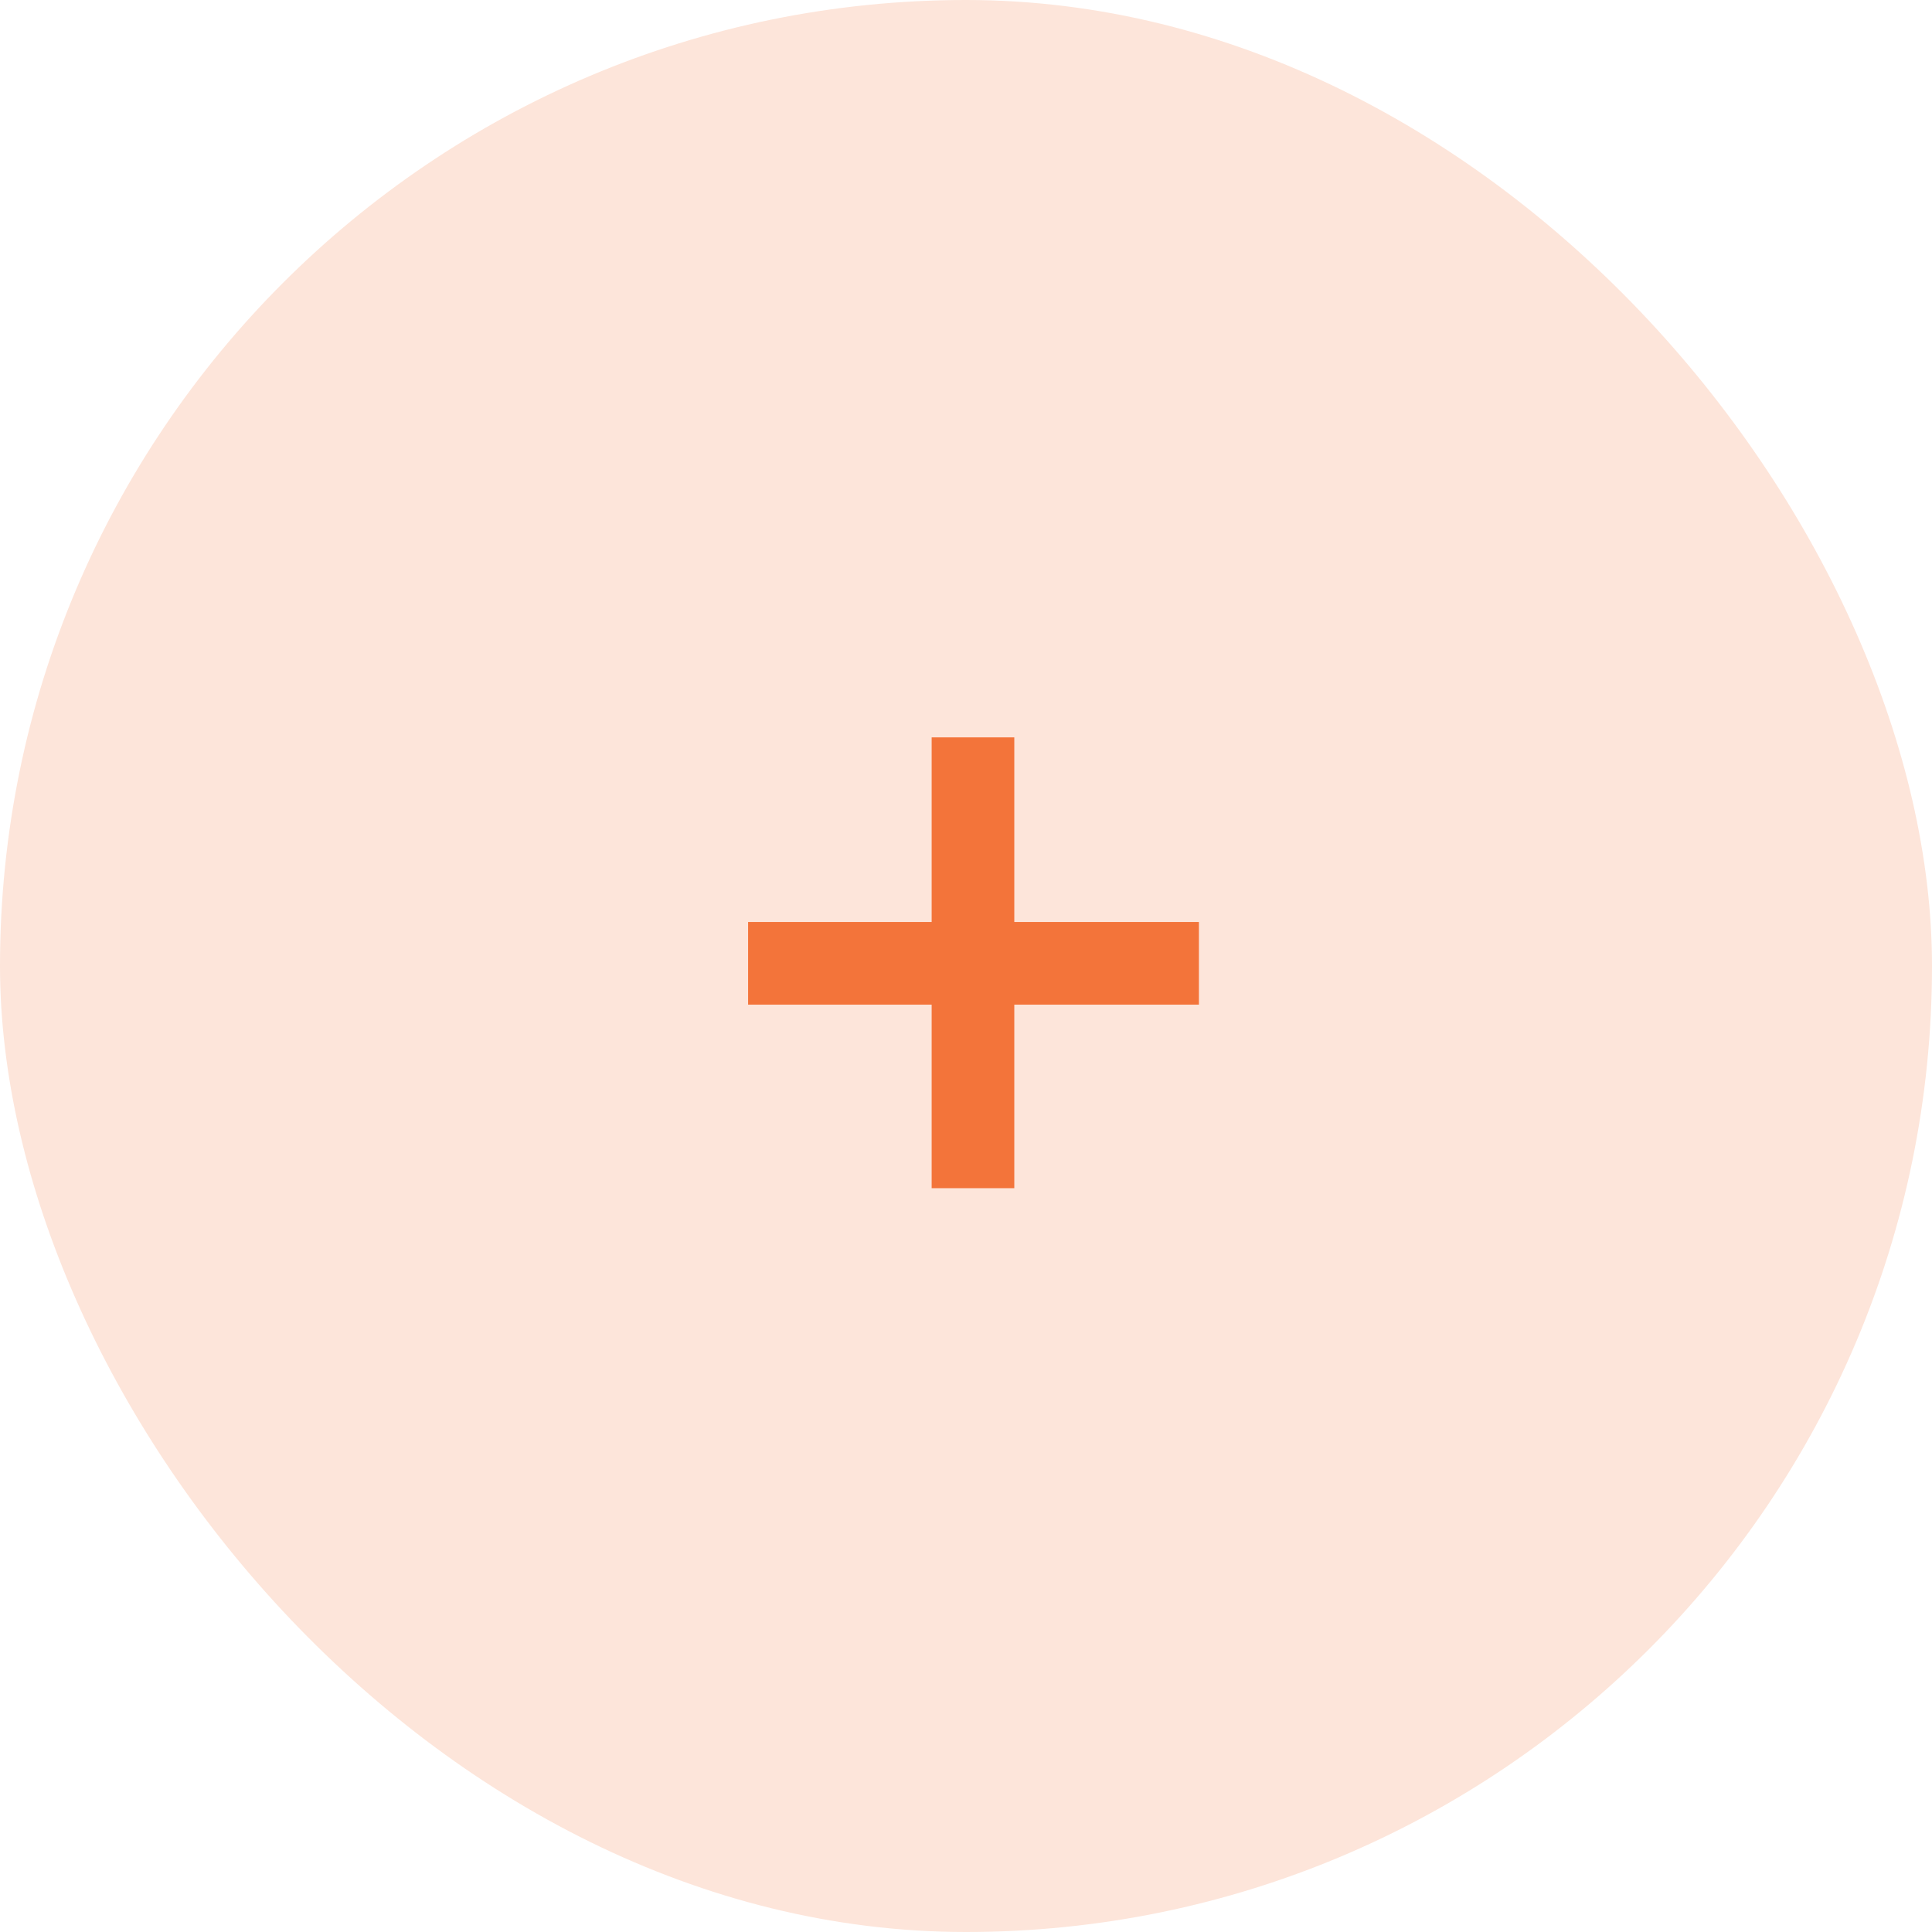 <?xml version="1.0" encoding="UTF-8"?>
<svg xmlns="http://www.w3.org/2000/svg" width="36" height="36" viewBox="0 0 36 36" fill="none">
  <rect width="36" height="36" rx="18" fill="#FDE5DA"></rect>
  <path d="M18.9 13.74V17.18H22.34V18.72H18.9V22.14H17.36V18.72H13.94V17.18H17.36V13.74H18.9Z" fill="#F3743A"></path>
</svg>
